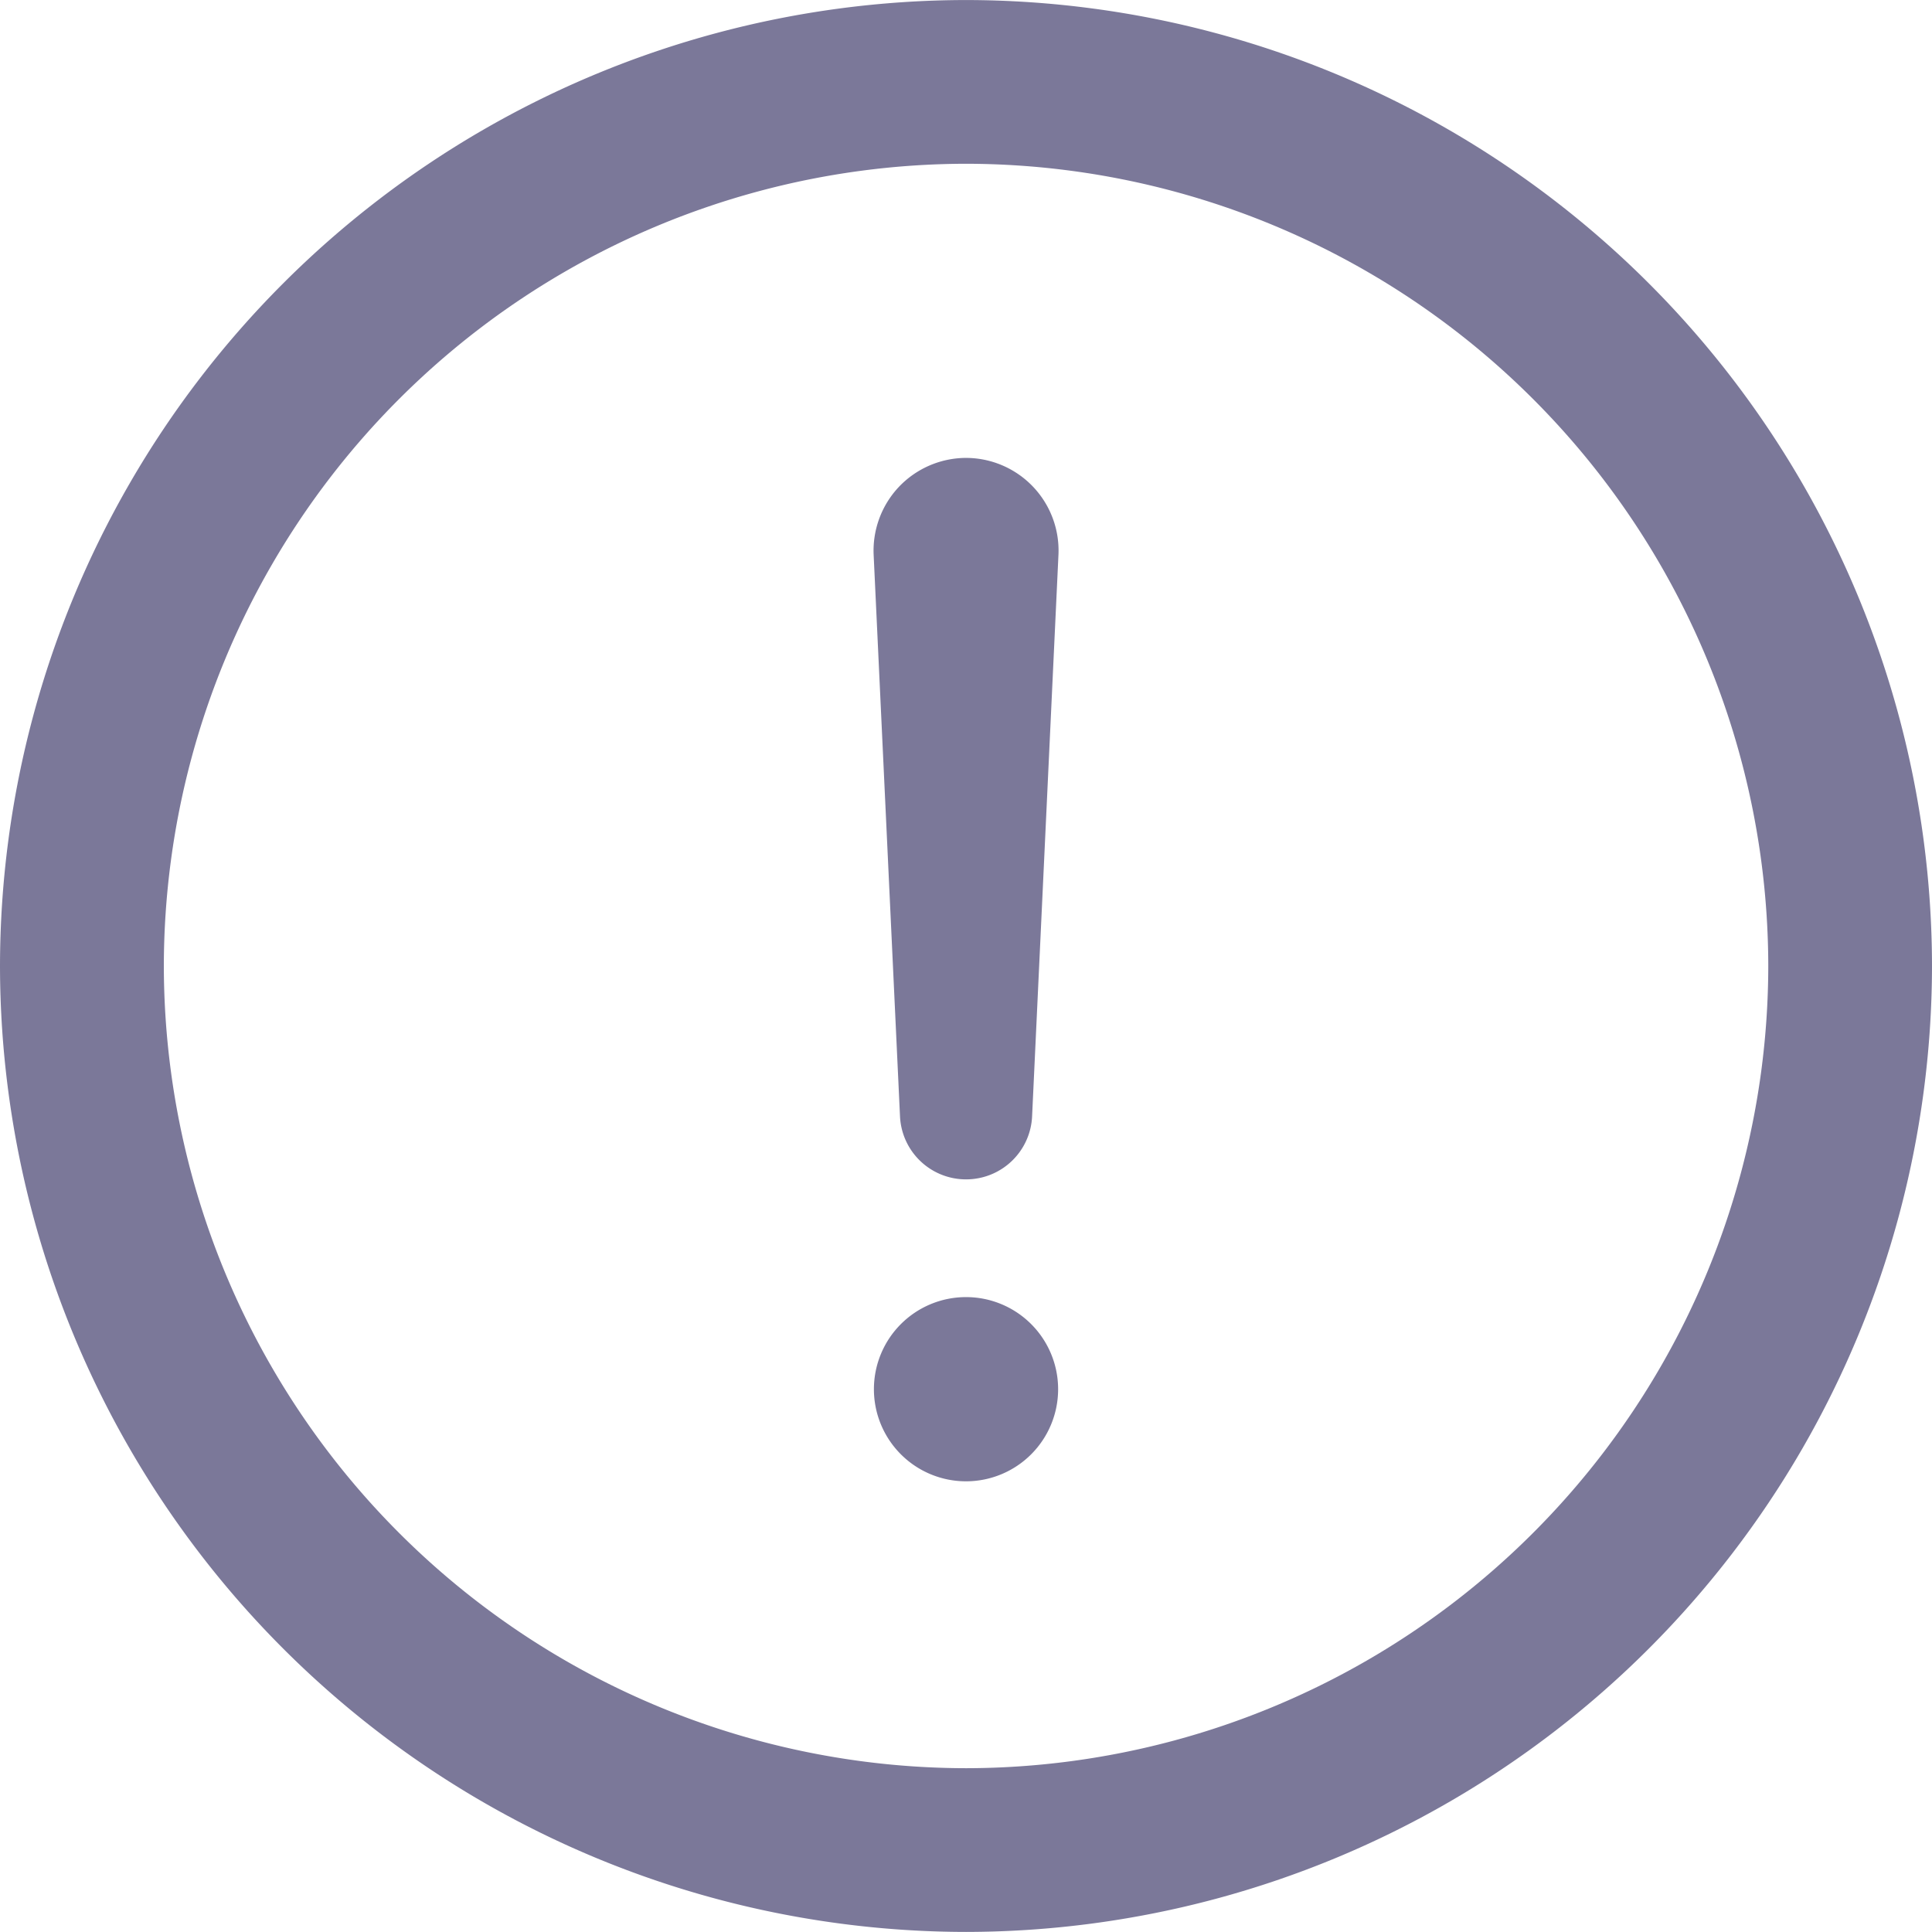 <svg xmlns="http://www.w3.org/2000/svg" width="50.575" height="50.572" viewBox="0 0 50.575 50.572">
  <g id="alert-circle-outline" transform="translate(-54.65 -54.651)">
    <path id="Sottrazione_1" data-name="Sottrazione 1" d="M-44.061,10945.224a25.316,25.316,0,0,1-25.289-25.286,25.316,25.316,0,0,1,25.289-25.286,25.315,25.315,0,0,1,25.286,25.286A25.315,25.315,0,0,1-44.061,10945.224Zm0-46.286a21.026,21.026,0,0,0-21,21,21.026,21.026,0,0,0,21,21,21.024,21.024,0,0,0,21-21A21.024,21.024,0,0,0-44.061,10898.938Z" transform="translate(124 -10840)" fill="rgba(35,30,85,0.6)"/>
    <path id="Sottrazione_2" data-name="Sottrazione 2" d="M-66.1,10914.359a1.729,1.729,0,0,1-1.729-1.649l-.69-14.7a2.432,2.432,0,0,1,.66-1.778,2.433,2.433,0,0,1,1.734-.759h.025a2.427,2.427,0,0,1,1.742.742,2.426,2.426,0,0,1,.677,1.789l-.69,14.7A1.729,1.729,0,0,1-66.1,10914.359Z" transform="translate(146.039 -10828.835)" fill="rgba(35,30,85,0.6)"/>
    <path id="Tracciato_3497" data-name="Tracciato 3497" d="M238.411,332.732a2.411,2.411,0,1,1,2.411-2.411A2.411,2.411,0,0,1,238.411,332.732Z" transform="translate(-158.473 -239.304)" fill="rgba(35,30,85,0.6)"/>
  </g>
</svg>
